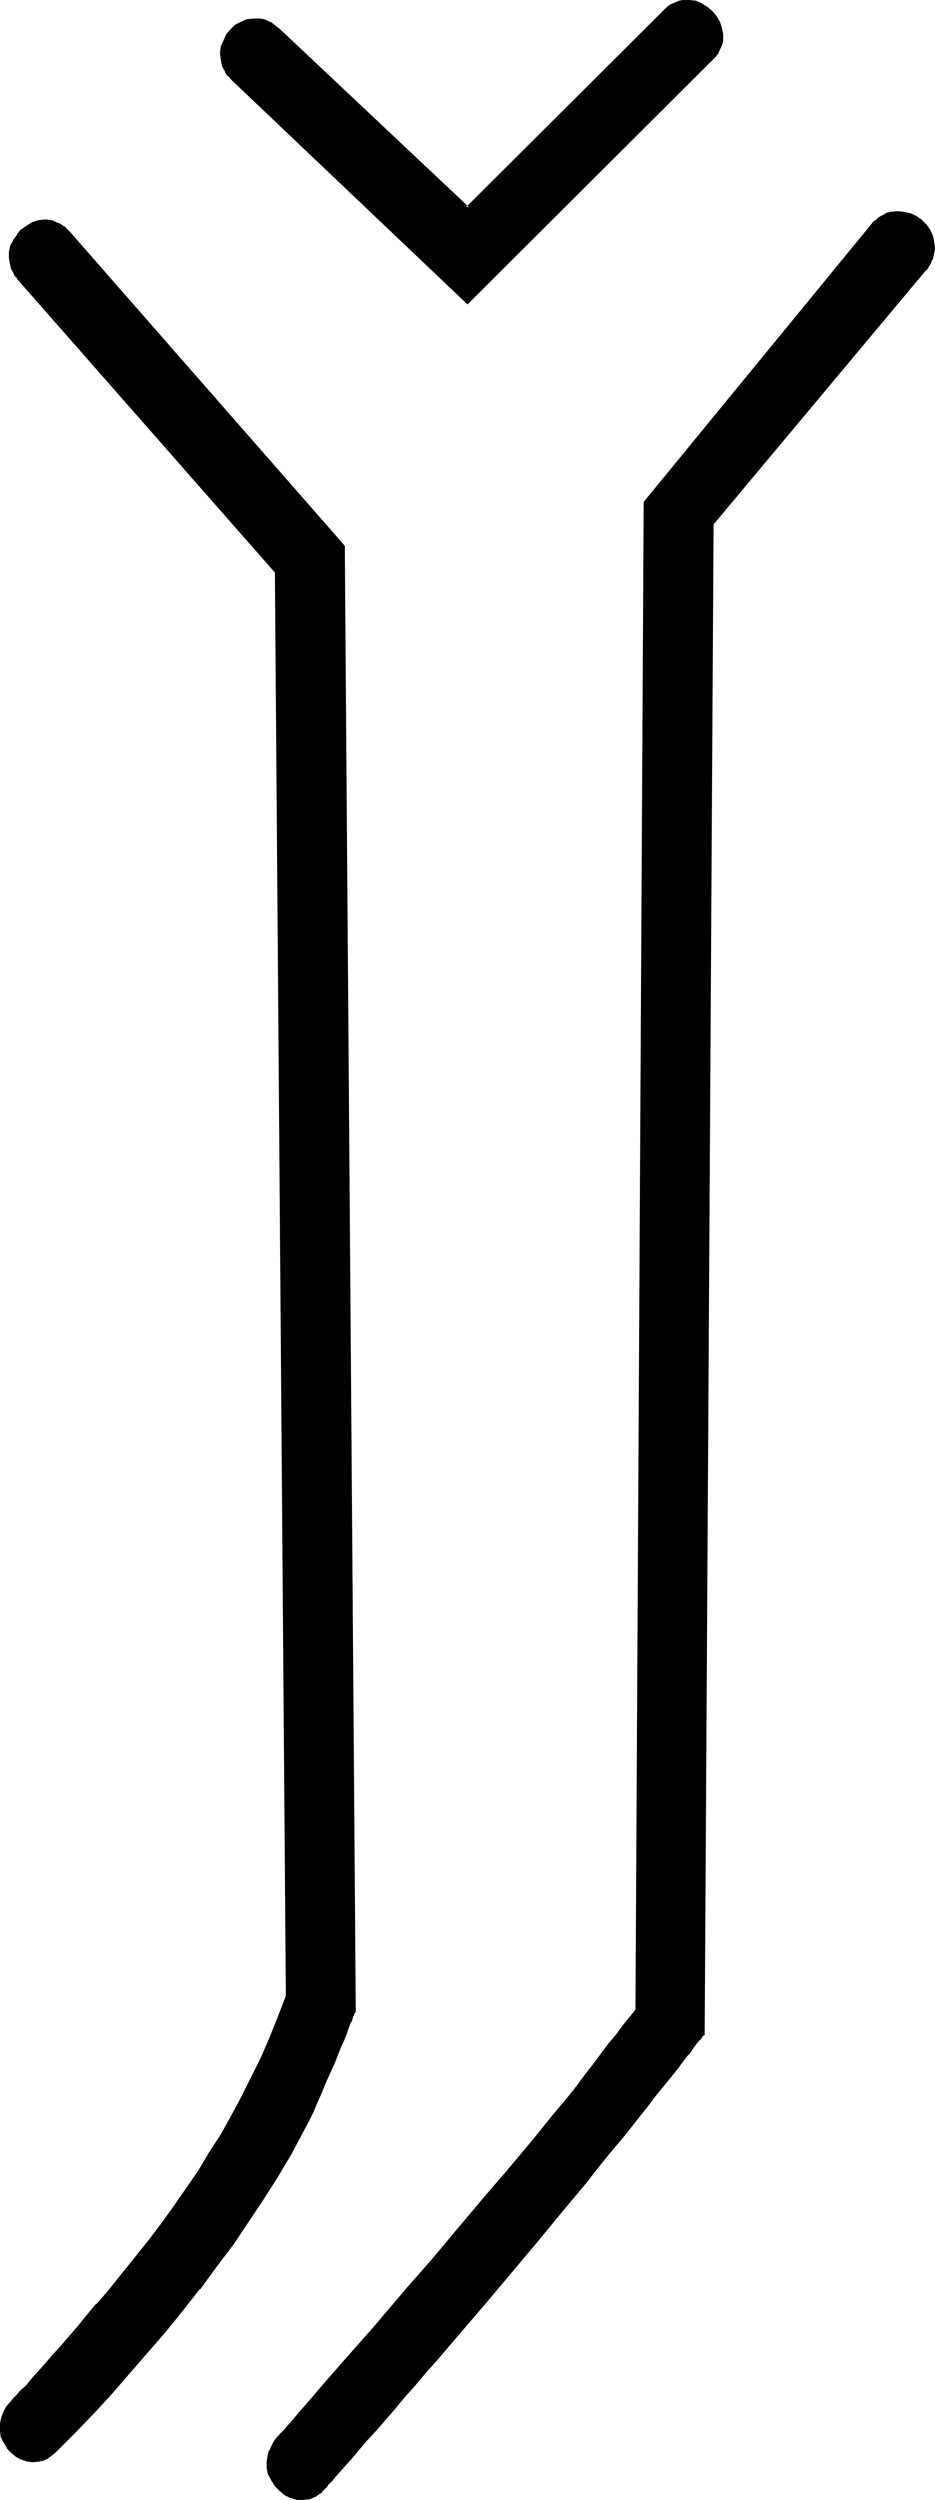 <?xml version="1.0" encoding="UTF-8" standalone="no"?>
<svg
   version="1.0"
   width="58.306mm"
   height="155.882mm"
   id="svg4"
   sodipodi:docname="Easter Island 008.wmf"
   xmlns:inkscape="http://www.inkscape.org/namespaces/inkscape"
   xmlns:sodipodi="http://sodipodi.sourceforge.net/DTD/sodipodi-0.dtd"
   xmlns="http://www.w3.org/2000/svg"
   xmlns:svg="http://www.w3.org/2000/svg">
  <sodipodi:namedview
     id="namedview4"
     pagecolor="#ffffff"
     bordercolor="#000000"
     borderopacity="0.25"
     inkscape:showpageshadow="2"
     inkscape:pageopacity="0.0"
     inkscape:pagecheckerboard="0"
     inkscape:deskcolor="#d1d1d1"
     inkscape:document-units="mm" />
  <defs
     id="defs1">
    <pattern
       id="WMFhbasepattern"
       patternUnits="userSpaceOnUse"
       width="6"
       height="6"
       x="0"
       y="0" />
  </defs>
  <path
     style="fill:#000000;fill-opacity:1;fill-rule:evenodd;stroke:none"
     d="m 73.672,497.377 -1.292,2.585 -1.292,2.424 -2.747,5.171 -3.07,5.171 -3.393,5.171 -3.554,5.333 -3.716,5.332 -3.877,5.333 -4.039,5.333 -4.039,5.171 -4.201,5.171 -4.201,5.009 -4.362,5.009 -4.201,4.686 -4.039,4.525 -4.201,4.201 -4.039,4.04 -0.646,0.808 -0.646,0.485 -0.646,0.485 -0.808,0.485 -0.646,0.162 -0.808,0.162 -1.454,0.323 -1.292,-0.162 -1.454,-0.485 -1.131,-0.646 -0.969,-0.808 -0.969,-1.131 -0.808,-1.293 -0.485,-1.293 -0.323,-1.454 v -1.454 l 0.323,-1.454 0.323,-0.808 0.323,-0.808 0.485,-0.646 0.646,-0.808 v -0.162 l 0.485,-0.323 0.485,-0.646 0.808,-0.808 0.969,-1.131 1.131,-1.293 1.454,-1.454 1.454,-1.616 1.616,-1.778 1.777,-2.101 1.939,-2.101 1.939,-2.424 2.1,-2.424 2.1,-2.424 2.262,-2.747 2.262,-2.747 3.393,-4.04 3.393,-4.04 3.231,-4.04 3.07,-4.201 2.908,-4.04 3.07,-4.201 2.747,-4.201 2.747,-4.201 2.585,-4.363 2.423,-4.363 2.585,-4.525 2.262,-4.525 2.1,-4.525 2.1,-4.848 2.1,-4.848 1.777,-5.009 L 65.109,134.767 4.362,65.444 3.877,64.636 3.393,63.99 3.07,63.182 2.747,62.374 2.585,61.728 2.423,60.92 l 0.162,-1.454 0.323,-1.454 0.646,-1.454 0.808,-1.131 0.969,-1.131 1.131,-0.808 1.292,-0.646 1.454,-0.485 1.454,-0.162 1.454,0.162 0.646,0.162 0.646,0.323 0.808,0.323 0.646,0.485 0.646,0.646 0.646,0.646 64.624,73.847 2.585,344.997 v 0.162 0.162 l -0.162,0.323 -0.323,0.808 -0.485,1.131 -0.485,1.293 -0.485,1.454 -0.646,1.616 -0.808,1.616 -1.454,3.878 -1.777,3.878 -1.616,3.878 -0.808,1.778 z M 110.185,71.262 54.608,18.421 53.961,17.613 53.477,16.967 53.154,16.321 52.83,15.513 52.507,14.866 52.346,14.058 v -1.454 l 0.162,-1.616 0.485,-1.293 0.646,-1.293 0.969,-1.131 1.131,-0.97 1.131,-0.808 1.454,-0.485 1.454,-0.323 h 0.646 l 0.808,0.162 0.808,0.162 0.808,0.162 0.646,0.485 0.808,0.323 0.808,0.646 0.646,0.646 44.429,41.852 46.368,-46.377 0.808,-0.646 0.646,-0.485 0.646,-0.485 1.616,-0.646 h 0.646 l 1.454,-0.162 1.454,0.323 1.292,0.485 1.292,0.808 1.131,0.97 0.969,1.131 0.808,1.131 0.485,1.454 0.323,1.454 -0.162,1.454 -0.162,0.646 -0.162,0.808 -0.323,0.646 -0.485,0.808 -0.485,0.646 -0.646,0.646 z m 57.516,52.356 -1.939,355.5 -0.162,0.162 -0.162,0.162 -0.162,0.323 -0.485,0.808 -0.808,0.97 -0.969,1.131 -1.131,1.293 -1.131,1.616 -1.292,1.616 -2.747,3.555 -2.747,3.555 -1.454,1.778 -1.292,1.616 -1.292,1.454 -1.131,1.454 -2.585,3.232 -2.585,3.393 -2.908,3.393 -2.747,3.393 -5.816,7.11 -5.978,7.11 -5.978,7.272 -5.978,6.948 -5.816,6.787 -2.908,3.393 -2.747,3.232 -2.585,3.232 -2.747,2.909 -2.423,2.909 -2.423,2.747 -2.262,2.585 -2.1,2.585 -2.1,2.101 -1.777,2.101 -1.616,1.939 -1.454,1.778 -1.292,1.454 -1.131,1.131 -0.323,0.485 -0.485,0.485 -0.323,0.323 -0.323,0.323 -0.162,0.323 -0.162,0.162 -0.162,0.162 -0.646,0.808 -0.646,0.646 -0.646,0.485 -0.808,0.485 -1.292,0.485 -1.454,0.323 -1.454,-0.162 -1.454,-0.323 -1.131,-0.646 -1.292,-0.97 -0.969,-0.97 -0.808,-1.293 -0.646,-1.454 -0.323,-1.454 -0.162,-1.454 0.162,-0.808 0.162,-0.808 0.323,-0.808 0.323,-0.808 0.485,-0.808 0.485,-0.808 0.162,-0.162 v -0.162 l 0.162,-0.162 0.162,-0.162 0.323,-0.323 0.323,-0.323 0.485,-0.485 0.323,-0.485 1.131,-1.293 1.292,-1.454 1.454,-1.616 1.616,-1.778 1.777,-2.101 1.939,-2.262 2.1,-2.424 2.262,-2.585 2.423,-2.747 2.423,-2.747 2.585,-3.07 2.747,-3.07 2.585,-3.232 2.908,-3.232 5.816,-6.787 5.816,-6.948 5.978,-6.948 5.978,-7.11 5.816,-6.948 2.747,-3.232 2.747,-3.393 2.585,-3.232 2.585,-3.232 1.777,-2.262 1.777,-2.424 3.877,-4.848 1.777,-2.424 1.616,-2.101 1.616,-2.101 0.646,-0.808 0.646,-0.808 1.939,-355.339 53.638,-65.444 0.646,-0.646 0.646,-0.646 0.808,-0.323 0.646,-0.485 0.808,-0.323 0.808,-0.162 1.454,-0.323 1.454,0.162 1.454,0.323 1.454,0.646 1.131,0.97 0.969,0.97 0.969,1.293 0.485,1.293 0.485,1.454 v 1.454 0.808 l -0.162,0.808 -0.323,0.808 -0.323,0.808 -0.485,0.808 -0.646,0.808 z"
     id="path1" />
  <path
     style="fill:#000000;fill-opacity:1;fill-rule:evenodd;stroke:none"
     d="m 73.187,497.216 -1.131,2.585 -1.292,2.424 -2.747,5.009 v 0 l -3.07,5.171 -3.393,5.333 -3.554,5.333 -3.716,5.332 -3.877,5.333 -4.039,5.333 h 0.162 l -4.201,5.171 -4.201,5.171 -4.201,5.009 v 0 l -4.201,4.848 -4.201,4.686 -4.201,4.525 -4.201,4.363 -3.877,4.04 -0.808,0.646 h 0.162 l -0.808,0.485 v 0 l -0.646,0.485 -0.646,0.323 v 0 l -0.808,0.323 h 0.162 l -0.646,0.162 v 0 l -1.454,0.162 h 0.162 l -1.454,-0.162 v 0 l -1.292,-0.485 0.162,0.162 -1.292,-0.646 v 0 l -0.969,-0.808 v 0 L 2.262,576.396 v 0 l -0.808,-1.131 h 0.162 l -0.646,-1.293 v 0.162 l -0.162,-1.454 v 0 -1.454 0 L 1.131,569.77 v 0.162 l 0.323,-0.808 H 1.292 l 0.323,-0.808 v 0.162 l 0.485,-0.808 0.646,-0.808 -0.162,0.162 0.162,-0.162 0.323,-0.485 0.646,-0.485 0.808,-0.808 0.969,-1.131 1.131,-1.293 1.292,-1.454 1.454,-1.616 1.777,-1.939 1.616,-1.939 1.939,-2.101 1.939,-2.424 2.262,-2.424 2.1,-2.585 2.262,-2.585 v 0 l 2.262,-2.909 3.393,-4.04 3.231,-4.04 3.393,-4.04 v 0 l 3.07,-4.04 2.908,-4.201 3.07,-4.04 2.747,-4.201 2.747,-4.363 2.585,-4.363 2.585,-4.201 v -0.162 l 2.423,-4.525 2.262,-4.525 2.262,-4.525 2.1,-4.848 1.939,-4.848 v 0 l 1.939,-5.009 L 65.594,134.605 4.685,65.121 v 0.162 L 4.201,64.475 3.716,63.667 v 0.162 L 3.393,63.021 v 0 L 3.231,62.374 3.07,61.566 v 0 L 2.908,60.92 v 0 -1.454 0 l 0.323,-1.454 v 0.162 l 0.646,-1.293 v 0 L 4.685,55.587 v 0.162 l 0.969,-1.131 v 0 l 1.131,-0.808 v 0 l 1.131,-0.646 v 0 L 9.371,52.84 H 9.209 l 1.454,-0.323 v 0 l 1.292,0.323 v 0 l 0.646,0.162 v -0.162 l 0.646,0.323 v 0 l 0.646,0.485 0.808,0.323 h -0.162 l 0.646,0.646 0.646,0.646 64.786,73.847 -0.162,-0.323 2.585,344.997 v 0.162 -0.162 l -0.323,0.485 v 0.162 l -0.323,0.808 v -0.162 l -0.323,1.131 v 0 l -0.485,1.293 -0.646,1.454 v 0 l -0.646,1.616 v 0 l -0.646,1.616 -1.616,3.878 -1.616,3.878 -1.616,3.878 -0.808,1.778 -0.808,1.616 0.808,0.323 0.646,-1.616 0.808,-1.778 1.616,-3.878 1.777,-3.878 1.454,-3.717 0.808,-1.778 v 0 l 0.646,-1.616 v 0 l 0.485,-1.454 0.485,-1.293 h 0.162 l 0.323,-1.131 v 0 l 0.323,-0.808 v 0 l 0.323,-0.485 v -0.323 L 81.265,128.627 16.479,54.618 15.833,53.971 15.187,53.325 H 15.025 l -0.646,-0.485 -0.646,-0.323 h -0.162 l -0.646,-0.323 v 0 L 12.279,51.871 H 12.117 L 10.663,51.709 9.209,51.871 H 9.047 l -1.454,0.485 -1.292,0.808 v 0 l -1.131,0.808 H 5.008 l -0.969,1.131 v 0.162 L 3.231,56.395 v 0 l -0.808,1.454 -0.323,1.454 v 1.616 l 0.162,0.808 v 0 l 0.162,0.808 0.162,0.808 v 0 l 0.485,0.808 v 0 l 0.323,0.808 0.646,0.646 v 0.162 L 64.786,134.929 v -0.162 l 2.585,335.786 v -0.162 l -1.939,5.009 v 0 l -1.939,4.848 -2.1,4.848 -2.262,4.525 -2.262,4.525 -2.423,4.525 v 0 l -2.423,4.363 -2.747,4.201 -2.585,4.363 -2.908,4.201 -2.908,4.201 -2.908,4.04 -3.07,4.04 v 0 l -3.231,4.04 -3.393,4.201 -3.231,4.04 -2.423,2.747 v -0.162 l -2.262,2.747 -2.1,2.585 -2.1,2.424 -1.939,2.262 -1.939,2.101 -1.777,2.101 -1.616,1.778 -1.454,1.616 -1.292,1.616 -1.292,1.131 -0.969,1.131 -0.808,0.808 -0.485,0.646 -0.323,0.323 -0.162,0.162 v 0 l -0.646,0.808 -0.485,0.808 v 0 l -0.323,0.808 v 0 L 0.323,569.609 0,571.063 v 0.162 1.616 l 0.162,1.454 0.646,1.293 0.808,1.293 v 0.162 l 0.969,0.97 1.131,0.97 1.131,0.646 h 0.162 l 1.292,0.485 1.454,0.162 1.616,-0.162 v 0 l 0.646,-0.162 h 0.162 l 0.646,-0.323 h 0.162 l 0.646,-0.485 0.646,-0.485 v 0 l 0.808,-0.646 v 0 l 0.646,-0.646 4.039,-4.04 4.039,-4.201 4.201,-4.525 4.201,-4.848 4.201,-4.848 v 0 l 4.362,-5.009 4.201,-5.171 4.039,-5.171 h 0.162 l 3.877,-5.333 4.039,-5.332 3.554,-5.333 3.554,-5.333 3.393,-5.332 3.07,-5.171 v 0 l 2.747,-5.171 1.292,-2.424 1.292,-2.585 z"
     id="path2" />
  <path
     style="fill:#000000;fill-opacity:1;fill-rule:evenodd;stroke:none"
     d="m 109.861,70.939 h 0.646 L 54.931,18.098 54.284,17.452 h 0.162 l -0.646,-0.646 v 0 L 53.477,15.998 53.154,15.351 v 0 l -0.162,-0.646 -0.162,-0.808 v 0.162 l -0.162,-1.454 v 0 l 0.162,-1.454 v 0 l 0.646,-1.454 -0.162,0.162 0.646,-1.293 v 0 l 0.969,-1.131 v 0 l 1.131,-0.97 -0.162,0.162 1.292,-0.808 h -0.162 l 1.454,-0.485 h -0.162 l 1.454,-0.162 v 0 h 0.646 v 0 h 0.808 v 0 l 0.646,0.162 0.808,0.323 -0.162,-0.162 0.808,0.485 v 0 l 0.646,0.485 0.808,0.485 V 6.787 L 65.432,7.595 110.185,49.608 156.876,2.909 157.683,2.424 h -0.162 l 0.808,-0.485 0.646,-0.485 -0.162,0.162 1.616,-0.646 h -0.162 l 0.646,-0.162 v 0 h 1.454 v 0 l 1.454,0.162 h -0.162 L 165.115,1.616 164.954,1.454 166.246,2.262 V 2.101 l 0.969,1.131 0.969,0.97 v 0 l 0.646,1.293 v 0 l 0.485,1.293 V 6.625 l 0.323,1.454 v 0 1.454 -0.162 l -0.162,0.808 -0.323,0.646 h 0.162 l -0.323,0.646 -0.485,0.808 v -0.162 l -0.485,0.808 v -0.162 l -0.646,0.808 -57.516,57.365 0.323,0.808 57.839,-57.688 0.646,-0.646 v 0 l 0.646,-0.808 v 0 l 0.323,-0.808 0.323,-0.646 v 0 l 0.323,-0.808 0.162,-0.808 V 7.918 l -0.323,-1.454 -0.485,-1.454 v 0 l -0.808,-1.293 v 0 L 167.862,2.585 166.731,1.616 165.438,0.808 163.984,0.162 162.369,0 h -1.454 v 0 l -0.808,0.162 -1.616,0.646 v 0 l -0.646,0.323 -0.808,0.646 v 0 l -0.646,0.646 -46.53,46.377 h 0.646 L 66.078,6.948 65.271,6.302 v 0 L 64.463,5.656 63.817,5.171 H 63.655 L 63.009,4.848 62.201,4.525 61.393,4.363 v 0 h -0.808 -0.162 -0.646 v 0 L 58.162,4.525 56.708,5.171 55.415,5.817 54.284,6.948 v 0 l -0.969,1.131 -0.646,1.454 v 0 l -0.646,1.454 -0.162,1.454 v 0.162 l 0.162,1.454 0.162,0.808 0.162,0.808 v 0 l 0.485,0.808 0.323,0.646 v 0.162 l 0.485,0.646 h 0.162 l 0.646,0.808 55.738,53.002 z"
     id="path3" />
  <path
     style="fill:#000000;fill-opacity:1;fill-rule:evenodd;stroke:none"
     d="m 167.377,123.456 -1.939,355.662 v -0.323 0.162 l -0.162,0.162 0.162,-0.162 -0.323,0.323 -0.162,0.323 -0.646,0.646 h 0.162 l -0.808,0.97 -0.969,1.131 v 0 l -1.131,1.454 h 0.162 l -1.292,1.454 v 0 l -1.292,1.778 -2.747,3.393 v 0 l -2.747,3.555 -1.454,1.778 -1.292,1.616 -1.292,1.616 -1.131,1.454 v 0 l -2.585,3.232 v 0 l -2.585,3.232 -2.747,3.393 -2.908,3.555 -5.816,7.11 -5.816,7.11 -6.139,7.11 v 0 l -5.816,6.948 -5.978,6.948 -2.908,3.232 -2.747,3.393 -2.585,3.07 -2.585,2.909 -2.585,2.909 -2.423,2.909 -2.262,2.585 -2.1,2.424 -2.1,2.262 -1.777,2.101 -1.616,1.778 -1.454,1.778 -1.292,1.454 -1.131,1.131 v 0.162 l -0.485,0.485 0.162,-0.162 -0.485,0.485 -0.323,0.485 v 0 l -0.323,0.323 v 0 l -0.323,0.485 -0.162,0.162 0.162,-0.162 h -0.162 l -0.646,0.808 -0.646,0.646 0.162,-0.162 -0.808,0.646 -0.646,0.485 v 0 l -1.292,0.485 h 0.162 l -1.454,0.162 v 0 h -1.454 0.162 l -1.454,-0.485 v 0 l -1.131,-0.646 v 0 l -1.131,-0.808 v 0 l -0.969,-0.97 v 0 l -0.808,-1.293 v 0.162 l -0.646,-1.454 v 0.162 l -0.323,-1.454 v 0 -1.454 0 l 0.162,-0.808 0.162,-0.808 v 0 l 0.162,-0.808 v 0.162 l 0.323,-0.808 0.485,-0.808 v 0 l 0.485,-0.808 v 0 h 0.162 v -0.162 0 l 0.646,-0.646 v 0 l 0.323,-0.485 v 0 l 0.323,-0.323 0.485,-0.646 1.131,-1.131 1.292,-1.454 1.292,-1.616 1.777,-1.939 1.777,-1.939 1.939,-2.262 2.1,-2.424 2.262,-2.585 2.262,-2.747 2.585,-2.909 2.585,-2.909 2.585,-3.07 2.747,-3.232 2.908,-3.232 5.816,-6.787 5.816,-6.948 5.978,-7.11 5.816,-6.948 v 0 l 5.816,-6.948 v 0 l 2.908,-3.393 v 0 l 2.747,-3.393 2.585,-3.232 2.585,-3.232 v 0 l 1.777,-2.262 1.777,-2.424 3.877,-4.848 1.777,-2.262 1.616,-2.262 v 0 l 1.616,-1.939 v 0 l 0.646,-0.808 v 0 l 0.808,-0.97 1.939,-355.5 -0.162,0.162 53.638,-65.283 v 0 l 0.646,-0.646 v 0 l 0.646,-0.646 v 0.162 l 0.808,-0.485 0.646,-0.485 h -0.162 l 0.808,-0.323 v 0 l 0.646,-0.162 v 0 l 1.616,-0.162 h -0.162 l 1.454,0.162 v 0 l 1.454,0.323 -0.162,-0.162 1.292,0.646 v 0 l 1.292,0.97 -0.162,-0.162 1.131,1.131 -0.162,-0.162 0.969,1.293 v 0 l 0.485,1.293 v -0.162 l 0.323,1.454 v 0 l 0.162,1.454 v 0 l -0.162,0.808 V 59.304 l -0.162,0.808 -0.162,0.808 v 0 l -0.323,0.808 -0.485,0.808 v -0.162 l -0.646,0.808 h 0.162 l -50.407,60.273 0.646,0.323 50.245,-60.112 h 0.162 l 0.485,-0.808 v 0 l 0.485,-0.808 0.323,-0.808 0.162,-0.162 0.162,-0.808 0.162,-0.646 v -0.162 l 0.162,-0.808 -0.162,-1.616 -0.323,-1.454 v 0 l -0.646,-1.454 -0.808,-1.131 -0.162,-0.162 -0.969,-0.97 -0.162,-0.162 -1.131,-0.808 v 0 l -1.454,-0.646 -1.454,-0.323 v 0 l -1.616,-0.162 -1.616,0.162 v 0 l -0.808,0.162 -0.808,0.485 v 0 l -0.646,0.323 -0.808,0.485 v 0.162 l -0.646,0.485 h -0.162 l -0.646,0.808 v 0 l -53.638,65.444 -1.939,355.5 v -0.162 l -0.646,0.808 v 0 l -0.646,0.808 v 0 l -1.616,1.939 v 0 l -1.616,2.262 -1.939,2.262 -3.716,5.009 -1.777,2.262 -1.777,2.424 v 0 l -2.423,3.07 -2.747,3.232 -2.747,3.393 v 0 l -2.747,3.393 v 0 l -5.816,6.948 v 0 l -5.978,6.948 -5.978,7.11 -5.816,6.948 -5.816,6.625 -2.747,3.232 -2.747,3.232 -2.747,3.232 -2.585,2.909 -2.423,2.747 -2.423,2.747 -2.262,2.585 -2.1,2.424 -1.939,2.262 -1.777,2.101 -1.616,1.778 -1.454,1.778 -1.292,1.454 -0.969,1.131 -0.485,0.485 -0.485,0.485 v 0 l -0.323,0.485 v -0.162 l -0.646,0.808 -0.162,0.162 0.162,-0.162 -0.162,0.162 v 0 l -0.485,0.808 v 0 l -0.485,0.97 -0.323,0.808 h -0.162 l -0.162,0.808 v 0 l -0.162,0.808 -0.162,0.97 v 1.616 l 0.323,1.454 0.808,1.454 v 0 l 0.808,1.293 1.131,1.131 v 0 l 1.131,0.97 1.292,0.646 1.616,0.485 h 1.454 l 1.616,-0.162 1.454,-0.646 0.646,-0.485 0.808,-0.485 v -0.162 l 0.646,-0.646 0.646,-0.646 v -0.162 l 0.162,-0.162 -0.162,0.162 0.485,-0.485 v 0 l 0.323,-0.323 v 0 l 0.323,-0.323 0.323,-0.485 h 0.162 l 0.323,-0.646 v 0.162 l 1.131,-1.293 1.292,-1.454 1.454,-1.616 1.616,-1.939 1.777,-2.101 2.1,-2.262 2.1,-2.424 2.262,-2.585 2.262,-2.747 2.585,-2.909 2.585,-3.07 2.747,-3.07 2.747,-3.232 2.908,-3.393 5.816,-6.787 5.978,-7.11 v 0 l 5.978,-7.11 5.978,-7.272 5.816,-6.948 2.747,-3.555 2.747,-3.393 2.747,-3.232 v 0 l 2.585,-3.232 v 0 l 1.131,-1.454 1.292,-1.616 1.292,-1.616 1.292,-1.778 2.908,-3.555 v 0 l 2.747,-3.393 1.292,-1.778 v 0 l 1.131,-1.454 h 0.162 l 0.969,-1.454 v 0 l 0.808,-1.131 0.808,-0.97 h 0.162 l 0.485,-0.808 0.162,-0.162 v 0 l 0.323,-0.162 v -0.323 0.162 -0.162 l 2.1,-355.662 -0.162,0.162 z"
     id="path4" />
</svg>
